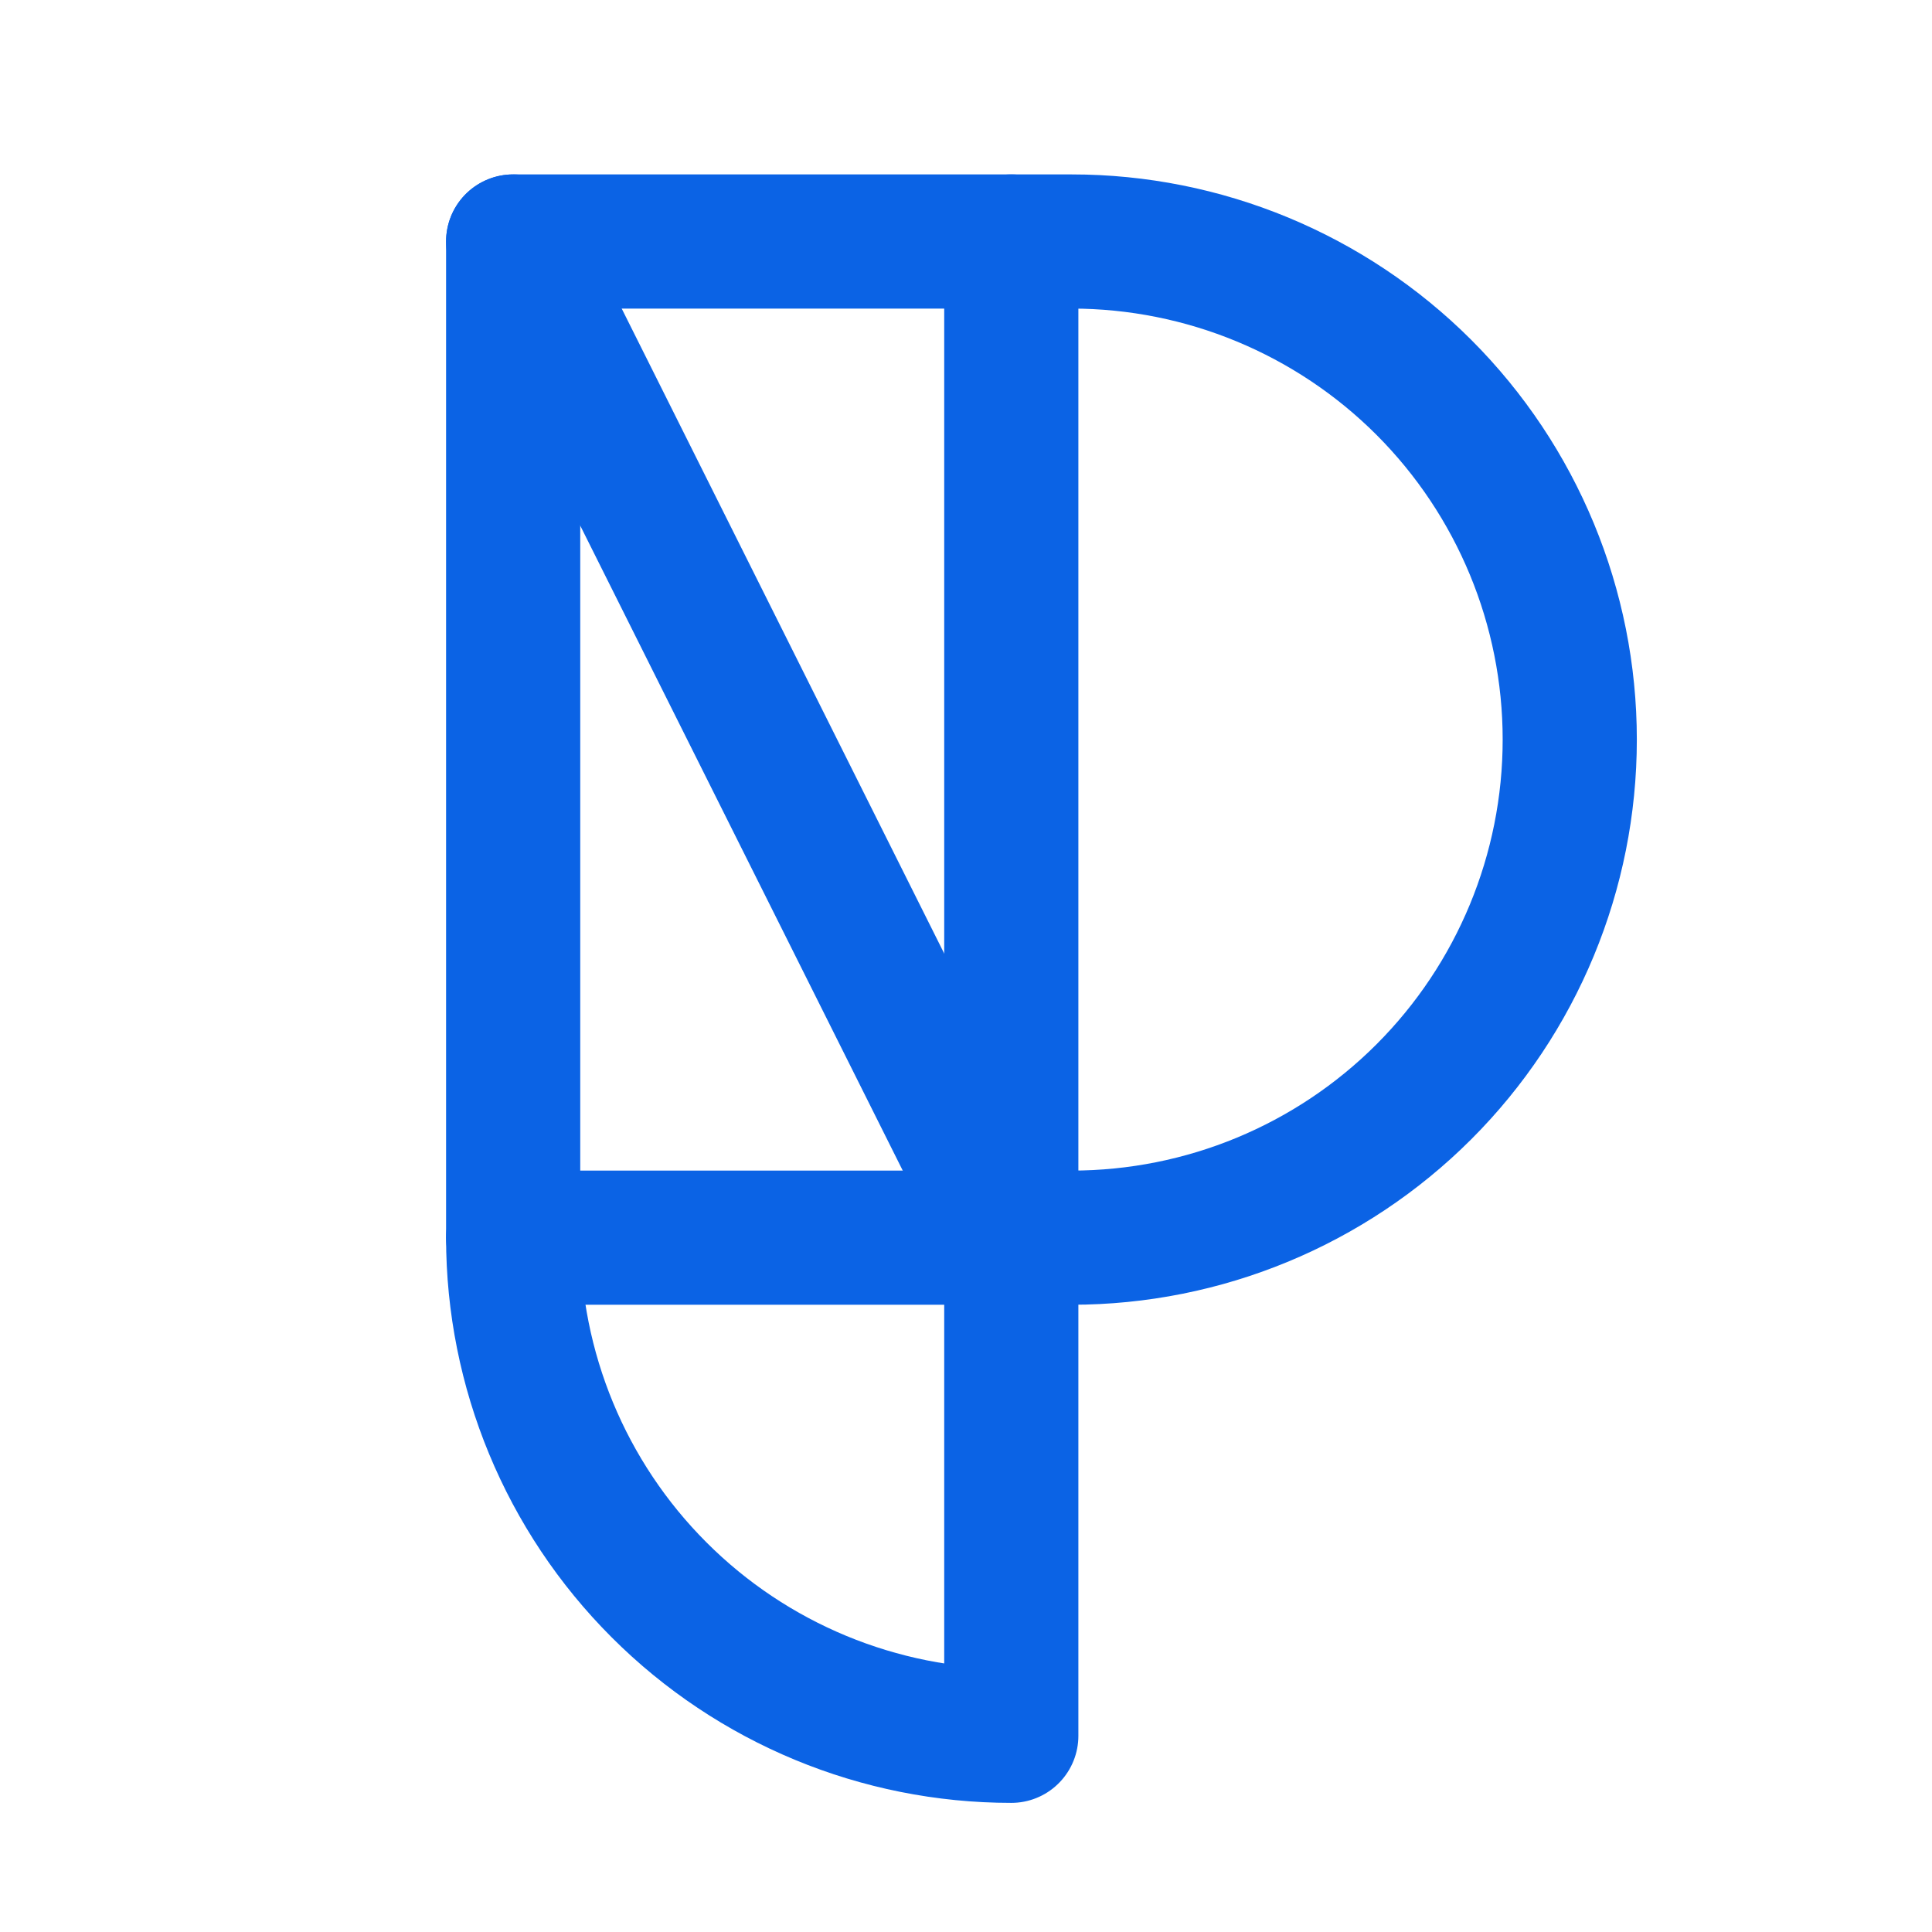 <?xml version="1.0" encoding="utf-8"?>
<svg xmlns="http://www.w3.org/2000/svg" width="36" height="36" viewBox="0 0 36 36" fill="none">
<path d="M9.562 4.5L18.844 23.062" stroke="#0B63E5" stroke-width="2.5" stroke-linecap="round" stroke-linejoin="round"/>
<path d="M18.844 4.5H9.562V23.062H18.844V4.5Z" stroke="#0B63E5" stroke-width="2.5" stroke-linecap="round" stroke-linejoin="round"/>
<path d="M18.844 23.062V32.344C16.382 32.344 14.021 31.366 12.281 29.625C10.54 27.885 9.562 25.524 9.562 23.062" stroke="#0B63E5" stroke-width="2.5" stroke-linecap="round" stroke-linejoin="round"/>
<path d="M18.844 23.062H19.969C22.43 23.062 24.791 22.085 26.532 20.344C28.272 18.604 29.25 16.243 29.25 13.781C29.25 11.32 28.272 8.959 26.532 7.218C24.791 5.478 22.43 4.5 19.969 4.5H18.844" stroke="#0B63E5" stroke-width="2.5" stroke-linecap="round" stroke-linejoin="round"/>
</svg>